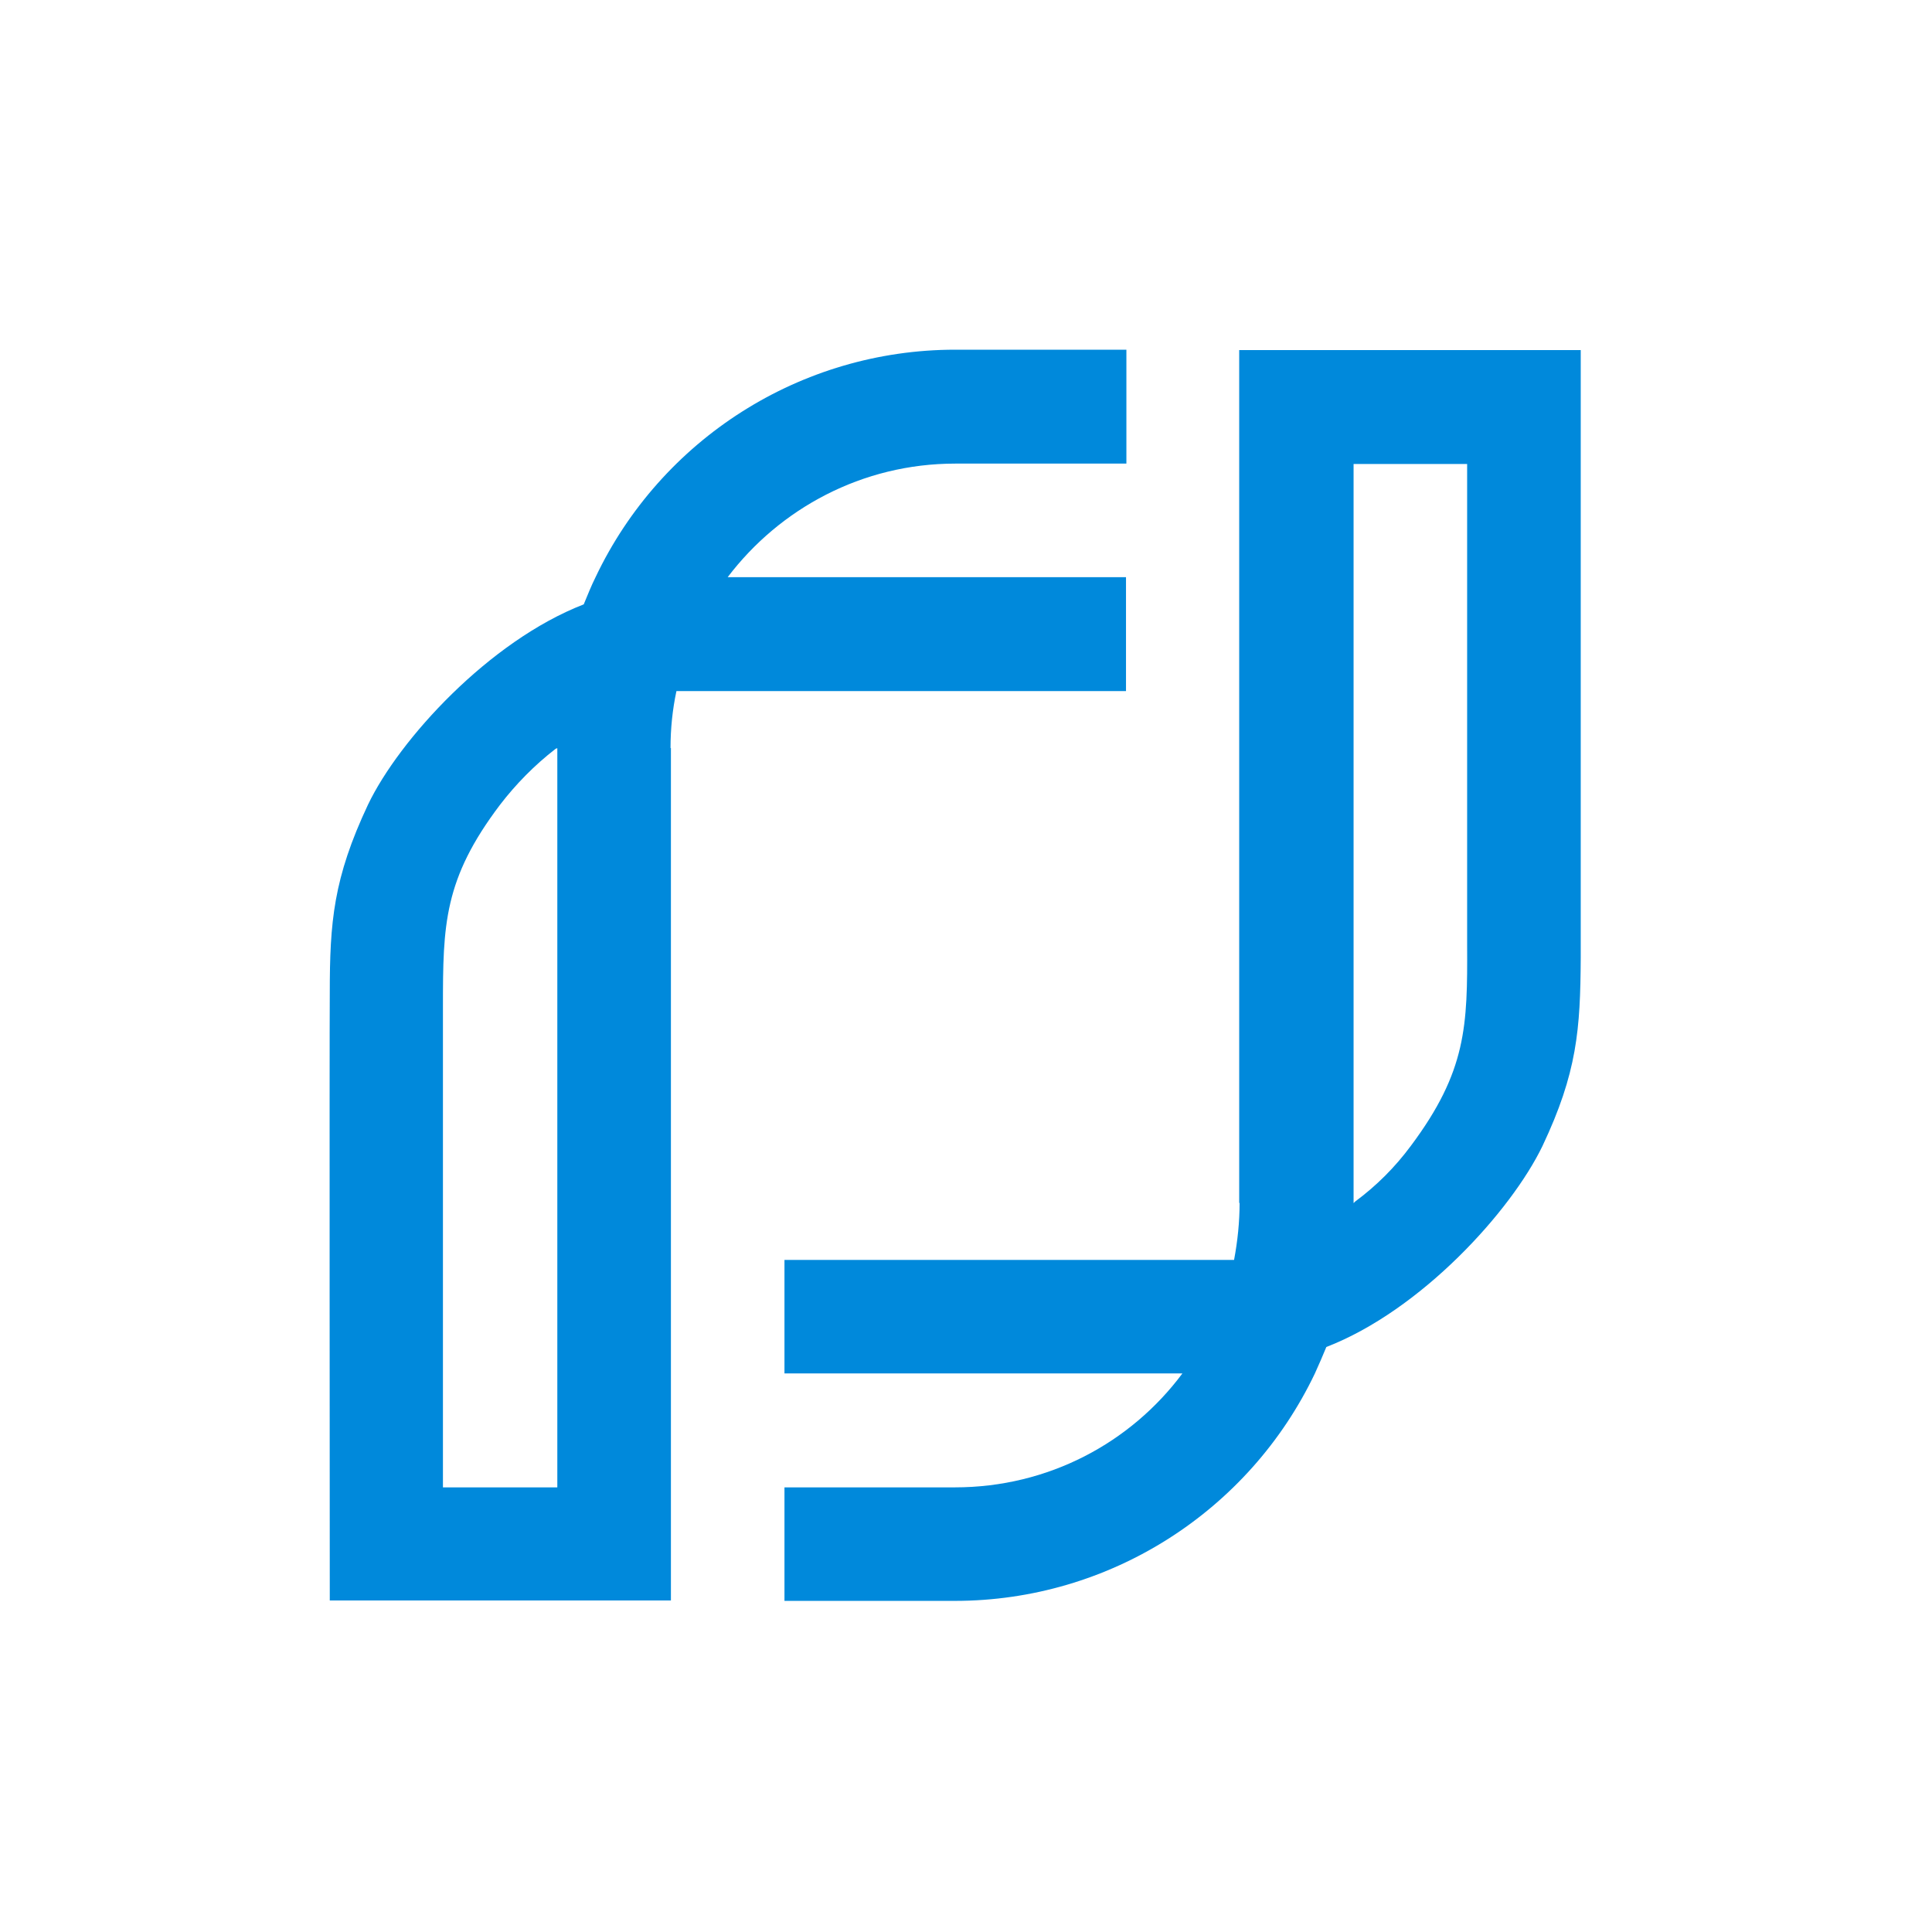 <?xml version="1.0" encoding="UTF-8"?> <svg xmlns="http://www.w3.org/2000/svg" width="49" height="49" viewBox="0 0 49 49" fill="none"><path fill-rule="evenodd" clip-rule="evenodd" d="M31.439 30.504C31.439 30.994 31.389 31.474 31.299 31.954H19.896V34.833H29.989C28.678 36.593 26.588 37.723 24.217 37.723H19.896V40.602H24.217C28.138 40.602 31.679 38.333 33.349 34.833C33.449 34.613 33.549 34.383 33.639 34.163C36.04 33.234 38.32 30.724 39.121 29.065C40.001 27.205 40.081 26.105 40.091 24.296V8.879H31.429V30.514L31.439 30.504ZM37.21 11.758V23.956C37.22 26.015 37.2 27.165 35.78 29.065C35.38 29.605 34.91 30.074 34.37 30.474C34.36 30.484 34.35 30.494 34.33 30.514V11.768H37.21V11.758Z" fill="#0089DB"></path><path fill-rule="evenodd" clip-rule="evenodd" d="M17.006 18.977C17.006 18.477 17.056 17.997 17.156 17.527H28.558V14.638H18.456C19.776 12.898 21.867 11.758 24.227 11.758H28.568V8.869H24.227C20.306 8.869 16.766 11.139 15.105 14.638C14.995 14.858 14.905 15.088 14.805 15.328C12.405 16.258 10.124 18.757 9.334 20.407C8.454 22.276 8.364 23.386 8.364 25.186C8.354 26.465 8.364 39.293 8.364 40.592H17.016V18.967L17.006 18.977ZM11.234 37.723V25.526C11.234 23.456 11.254 22.296 12.685 20.407C13.085 19.887 13.555 19.407 14.085 18.997C14.095 18.987 14.125 18.977 14.135 18.977V37.723H11.244H11.234Z" fill="#0089DB"></path></svg> 